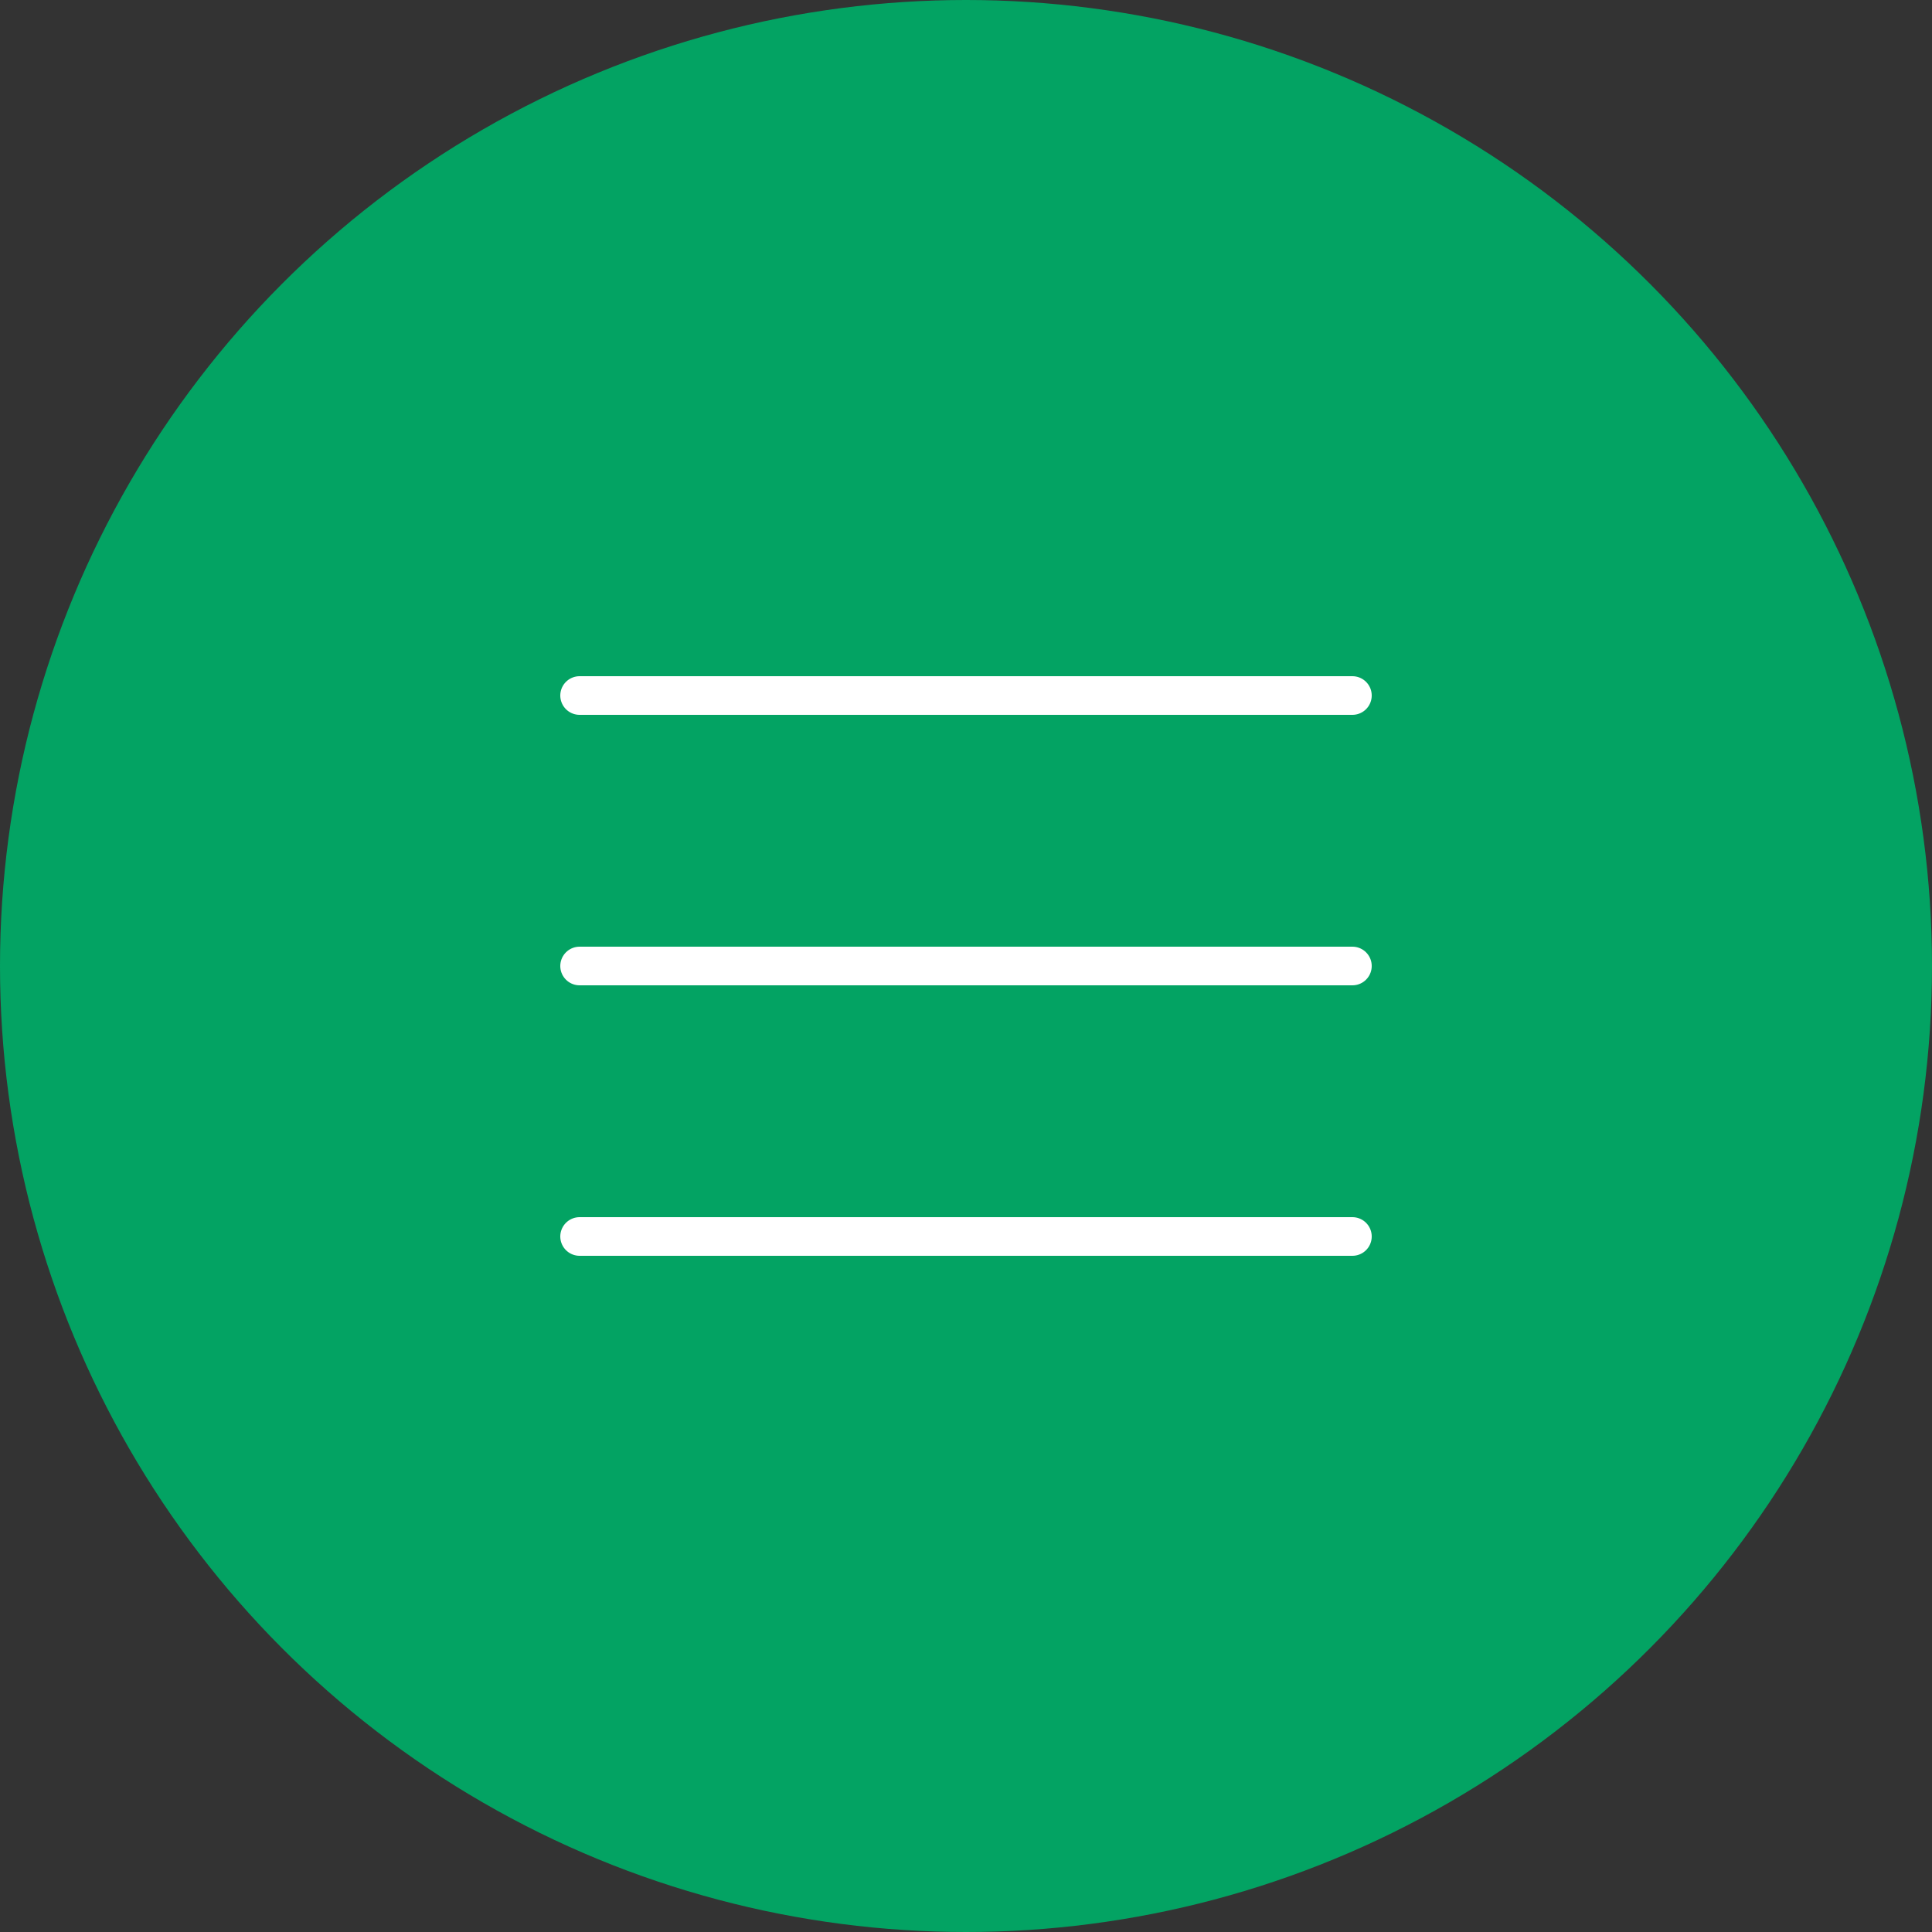 <?xml version="1.0" encoding="UTF-8"?> <svg xmlns="http://www.w3.org/2000/svg" width="100" height="100" viewBox="0 0 100 100" fill="none"><rect x="0" y="0" width="100" height="100" fill="#333333" stroke="none"/> <circle cx="50" cy="50" r="50" fill="#03A363"></circle> <path d="M30 36H70" stroke="white" stroke-width="2" stroke-linecap="round"></path> <path d="M30 50H70" stroke="white" stroke-width="2" stroke-linecap="round"></path> <path d="M30 64H70" stroke="white" stroke-width="2" stroke-linecap="round"></path> </svg> 